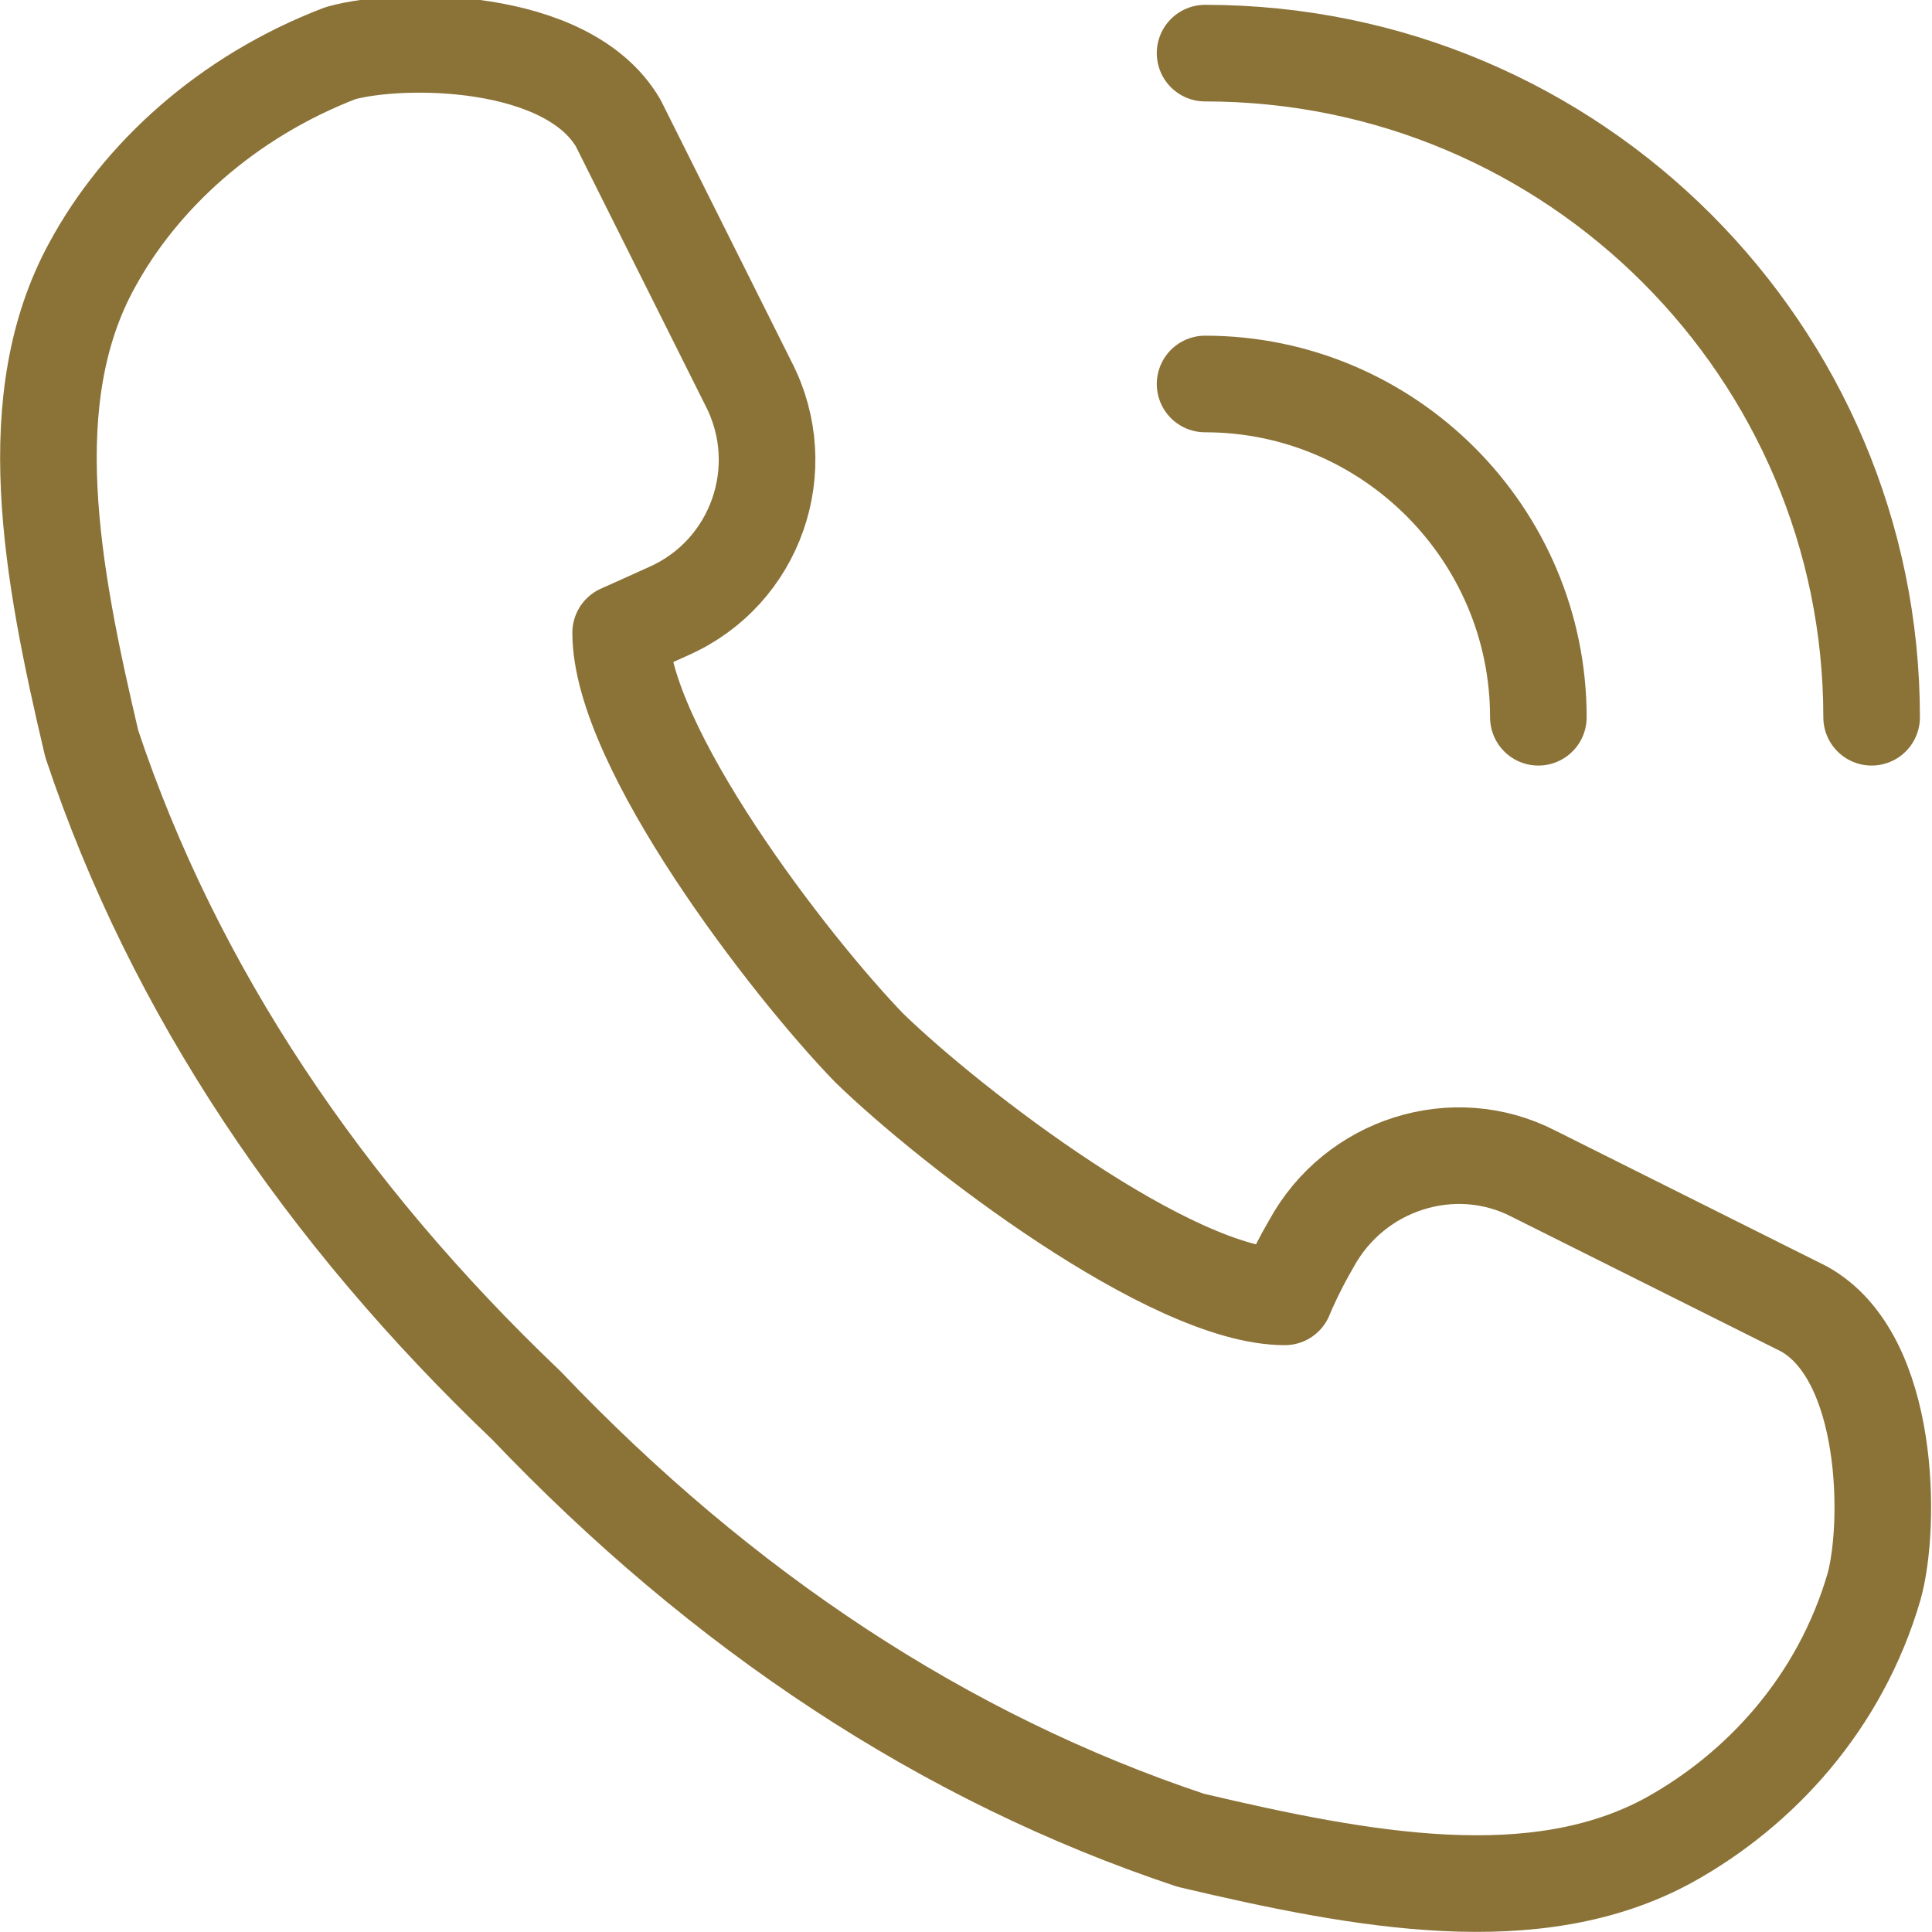 <?xml version="1.0" encoding="UTF-8"?>
<svg id="Vrstva_1" data-name="Vrstva 1" xmlns="http://www.w3.org/2000/svg" version="1.1" viewBox="0 0 80 80">
  <defs>
    <style>
      .cls-1 {
        fill: none;
        stroke: #8b7237;
        stroke-linecap: round;
        stroke-linejoin: round;
        stroke-width: 4px;
      }
    </style>
  </defs>
  <path class="cls-1" d="M77.6,65.7c.7-2.5.7-9.5-2.9-11.5l-11.2-5.6c-3.3-1.7-7.4-.4-9.2,2.9-.7,1.2-1.1,2.2-1.1,2.2-4.7,0-13.8-7-17.2-10.3-3.3-3.4-10.3-12.5-10.3-17.2,0,0,.9-.4,2-.9,3.6-1.6,5.1-5.9,3.3-9.4l-5.4-10.8c-2.1-3.6-9-3.6-11.5-2.9C9.4,4,5.8,7.3,3.8,11c-3,5.5-1.7,12.6,0,19.8,3.4,10.2,9.6,19.4,18,27.4,8.1,8.5,17.3,14.6,27.5,18,7.2,1.7,14.3,3,19.8,0,3.8-2.1,7.1-5.7,8.5-10.5Z"/>
  <path class="cls-1" d="M49.9,2.2c15.3,0,27.6,12.4,27.6,27.5"/>
  <path class="cls-1" d="M49.9,15.9c7.6,0,13.8,6.2,13.8,13.8"/>
</svg>